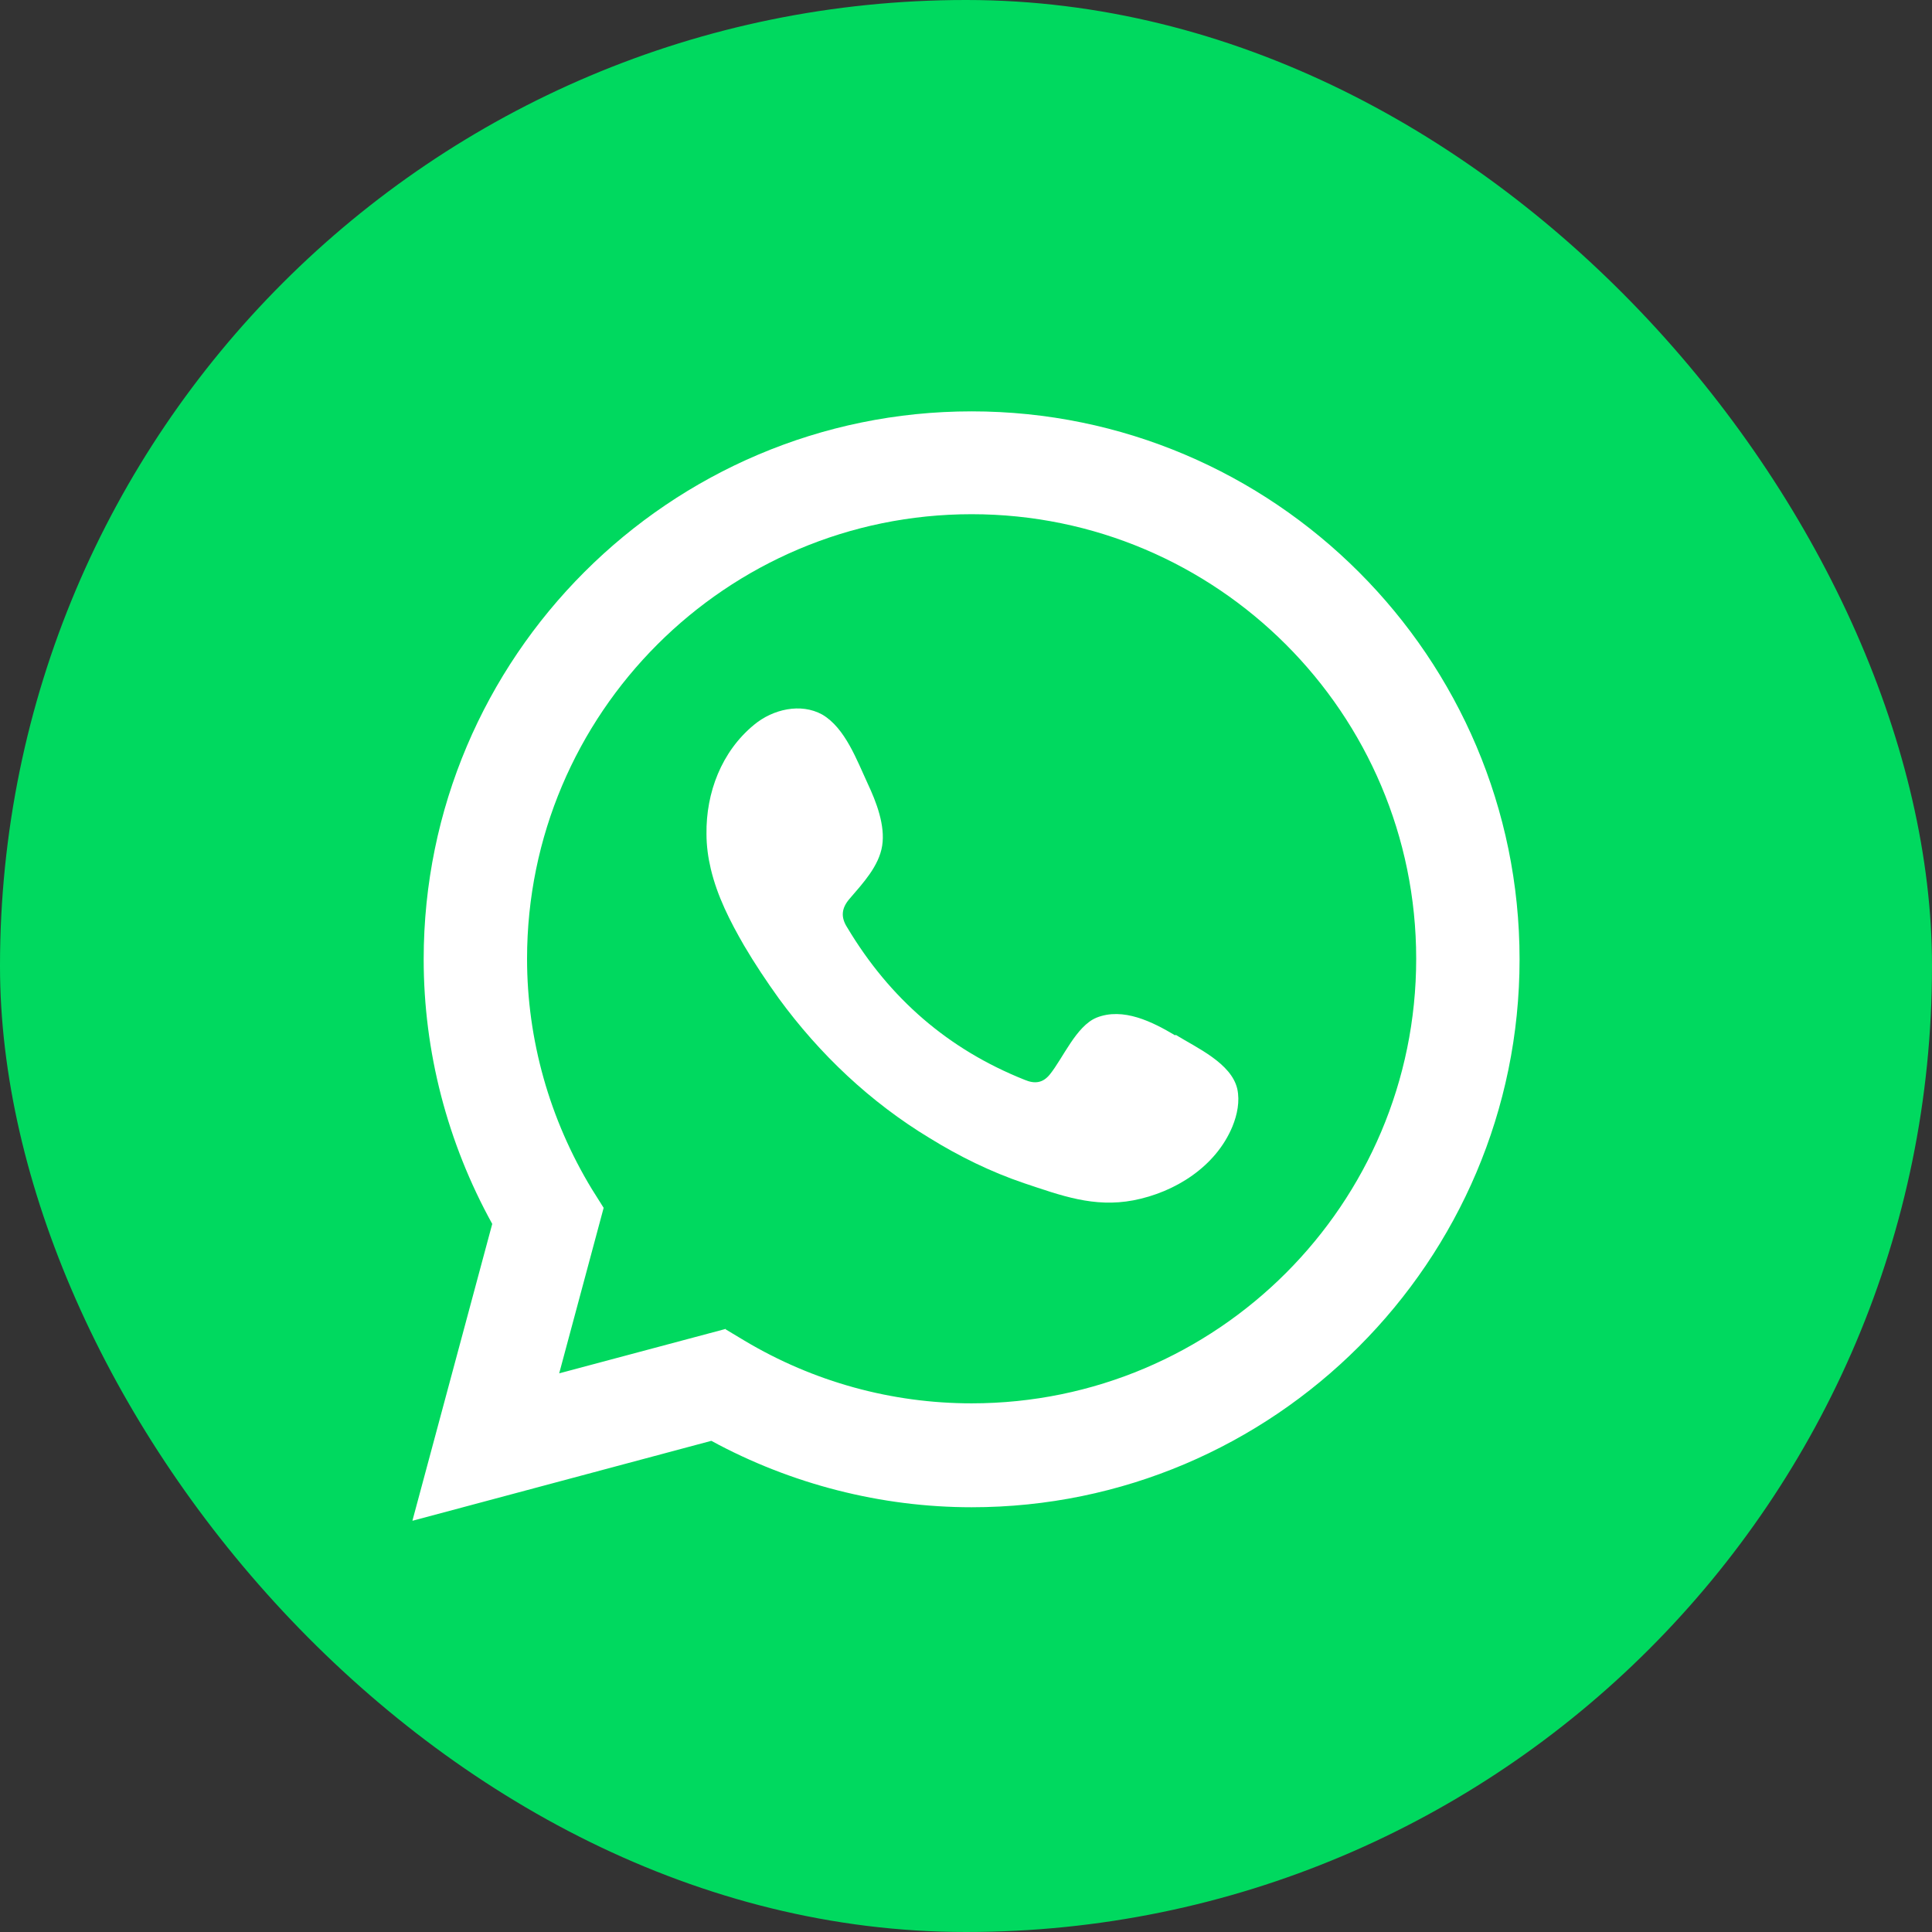 <?xml version="1.0" encoding="UTF-8"?><svg id="Layer_2" xmlns="http://www.w3.org/2000/svg" viewBox="0 0 36.07 36.07"><rect x="0" y="0" width="36.07" height="36.07" fill="#333333" stroke="none"/><defs><style>.cls-1,.cls-2{fill:#fff;}.cls-2{fill-rule:evenodd;}.cls-3{fill:#00d95f;}</style></defs><g id="TEXT"><g><rect class="cls-3" x="0" y="0" width="36.07" height="36.07" rx="18.03" ry="18.03"/><g><path class="cls-1" d="M7.7,28.39l1.49-5.54c-.84-1.52-1.28-3.22-1.28-4.94,0-5.64,4.59-10.23,10.23-10.23s10.23,4.59,10.23,10.23-4.59,10.23-10.23,10.23c-1.69,0-3.37-.43-4.86-1.24l-5.57,1.49Zm5.85-3.57l.35,.21c1.29,.77,2.75,1.17,4.24,1.17,4.58,0,8.3-3.72,8.3-8.3s-3.72-8.3-8.3-8.3-8.3,3.72-8.3,8.3c0,1.51,.42,3,1.21,4.3l.22,.35-.83,3.09,3.11-.83Z"/><path class="cls-2" d="M21.94,19.33c-.42-.25-.97-.53-1.47-.33-.38,.16-.62,.75-.87,1.06-.13,.16-.28,.18-.47,.1-1.43-.57-2.52-1.52-3.31-2.84-.13-.2-.11-.37,.05-.55,.24-.28,.54-.6,.6-.98,.06-.38-.11-.82-.27-1.16-.2-.43-.42-1.04-.85-1.29-.4-.22-.92-.1-1.27,.19-.61,.5-.9,1.27-.89,2.04,0,.22,.03,.44,.08,.65,.12,.51,.36,.98,.62,1.43,.2,.34,.42,.67,.65,.99,.76,1.04,1.71,1.94,2.82,2.61,.55,.34,1.14,.63,1.76,.84,.69,.23,1.3,.46,2.04,.32,.78-.15,1.54-.63,1.85-1.38,.09-.22,.14-.47,.09-.7-.11-.48-.76-.77-1.15-1.01Z"/></g></g></g></svg>